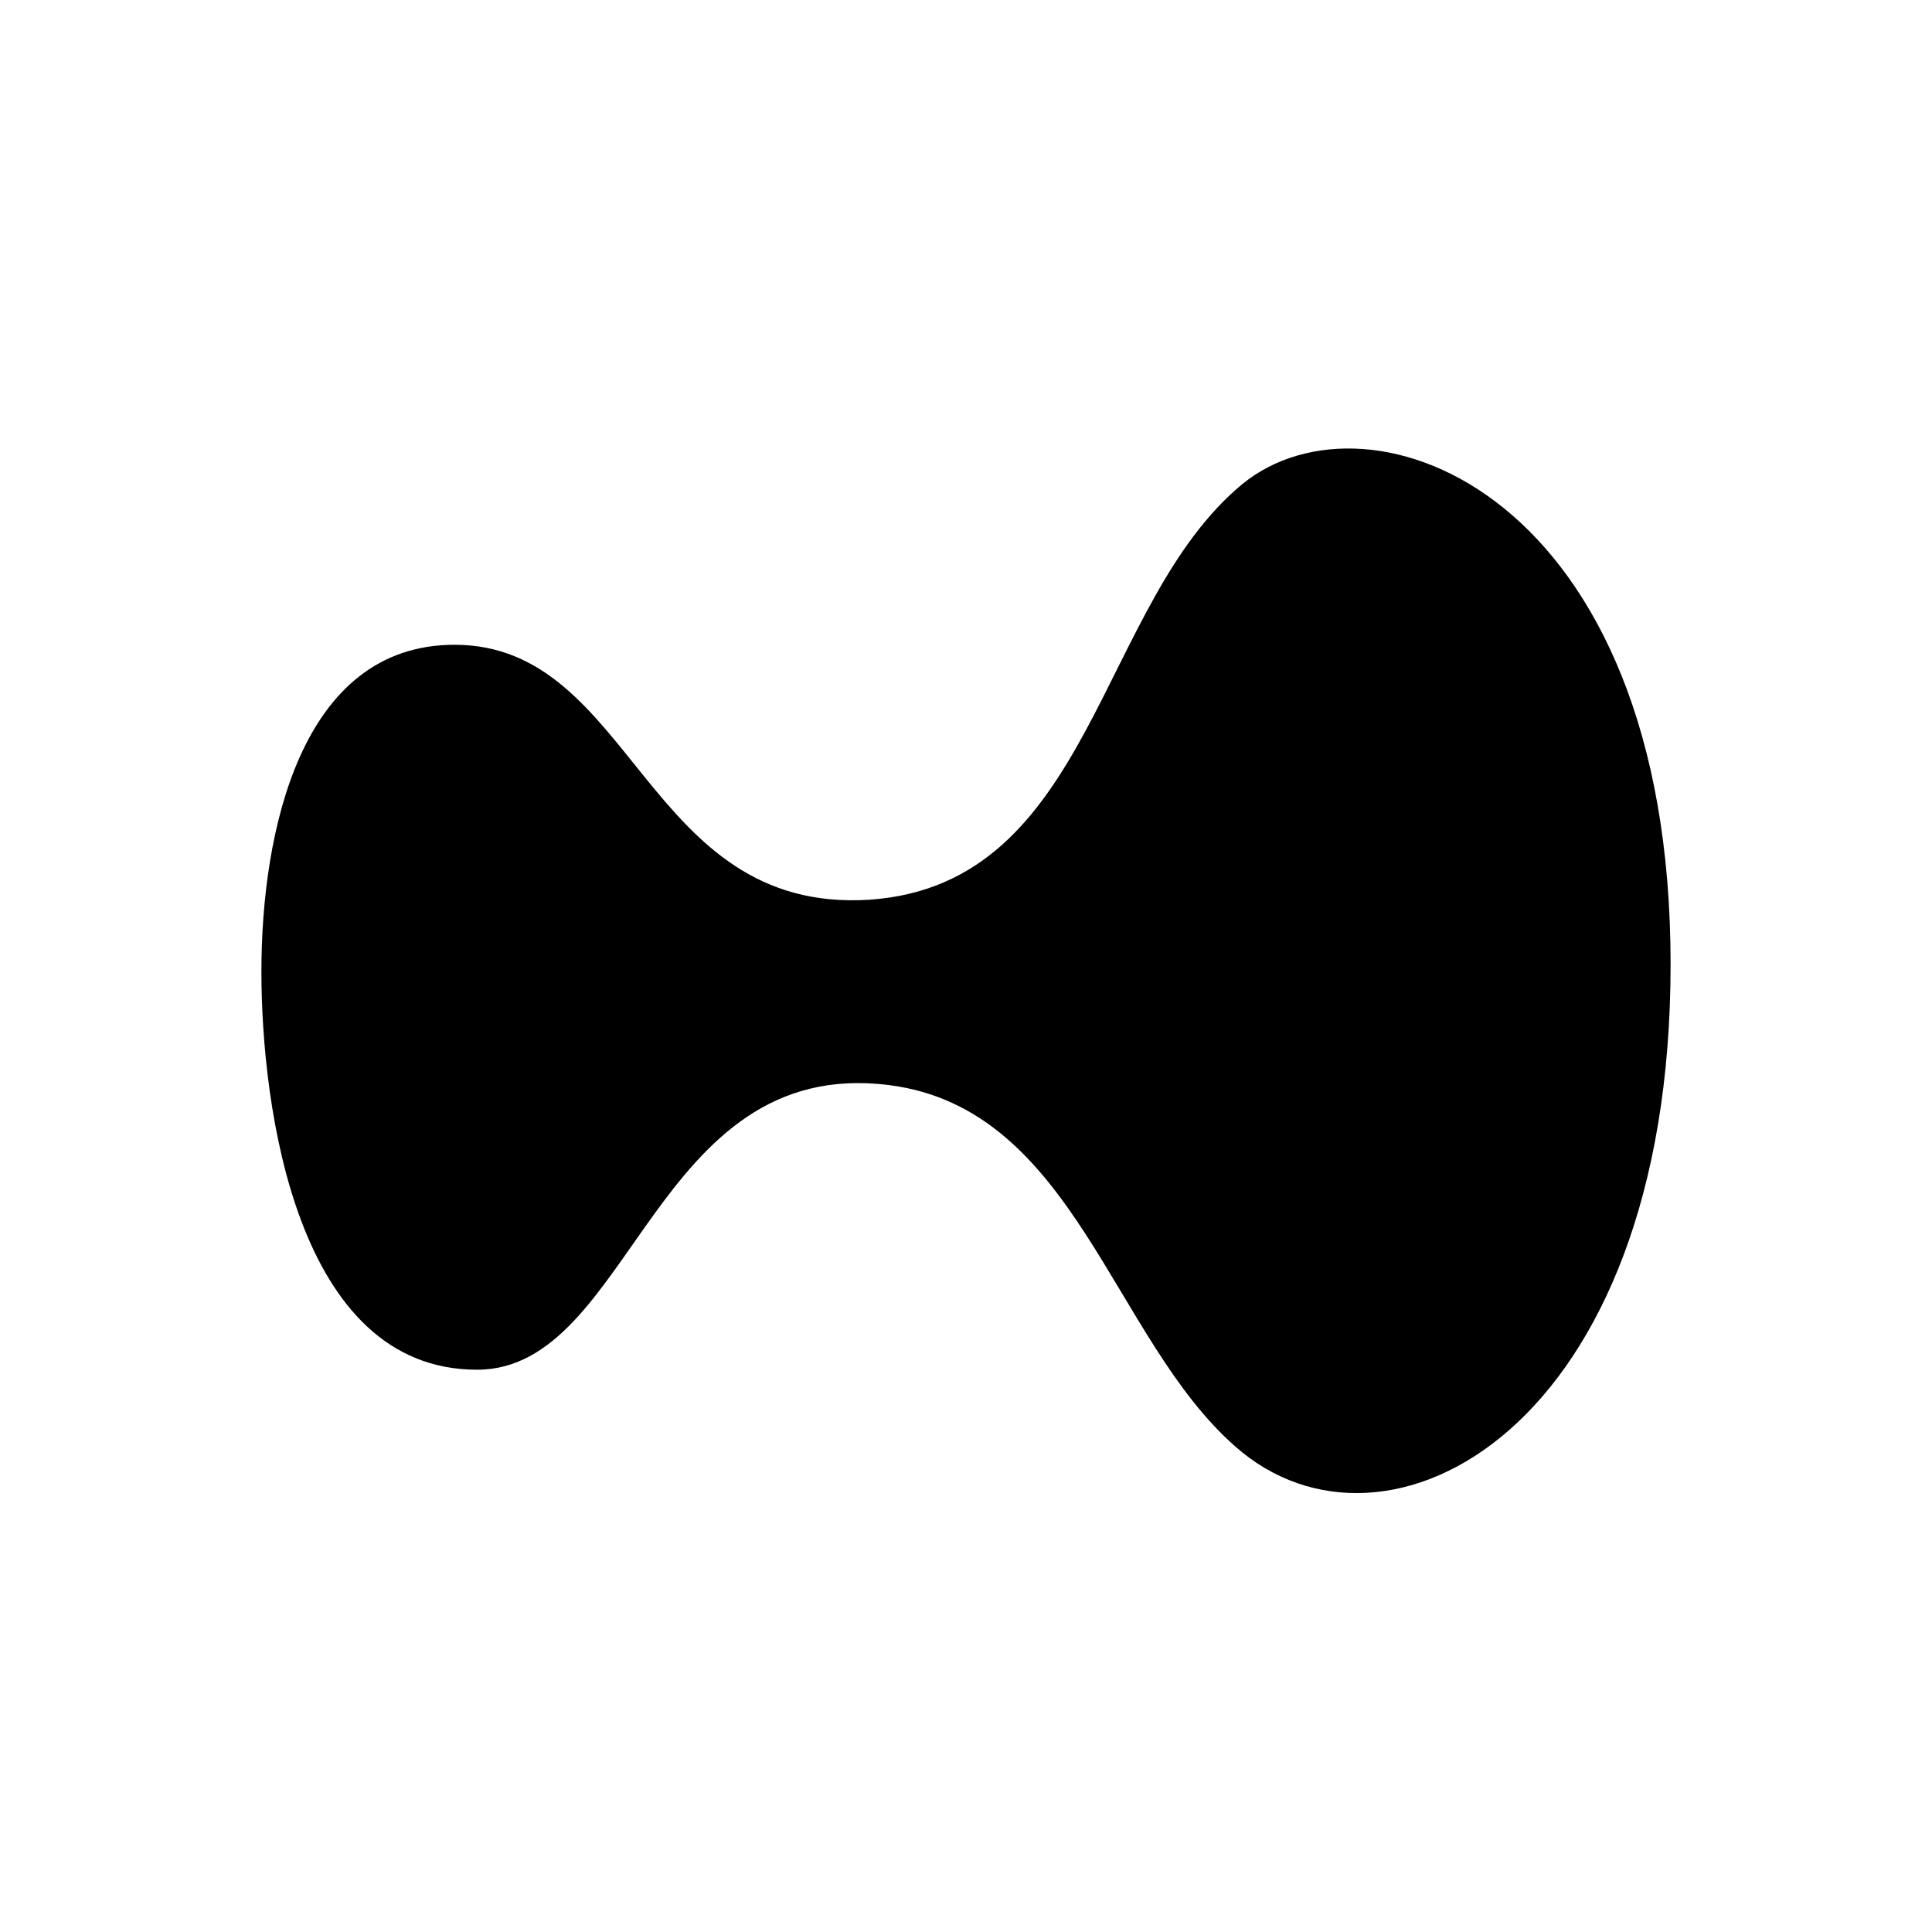 <svg width="56" height="56" viewBox="0 0 56 56" fill="none" xmlns="http://www.w3.org/2000/svg">
<path d="M48.423 27.948C48.423 41.453 40.159 45.786 35.805 41.927C32.221 38.781 31.155 32.133 25.764 31.451C18.921 30.59 18.329 39.702 13.827 39.702C8.584 39.702 7.577 32.074 7.577 28.156C7.577 24.149 8.702 18.689 13.175 18.689C18.388 18.689 18.684 26.494 25.201 26.079C31.688 25.634 31.806 17.501 36.013 14.029C39.685 11.031 48.423 14.266 48.423 27.948Z" fill="#000000"/>
</svg>
